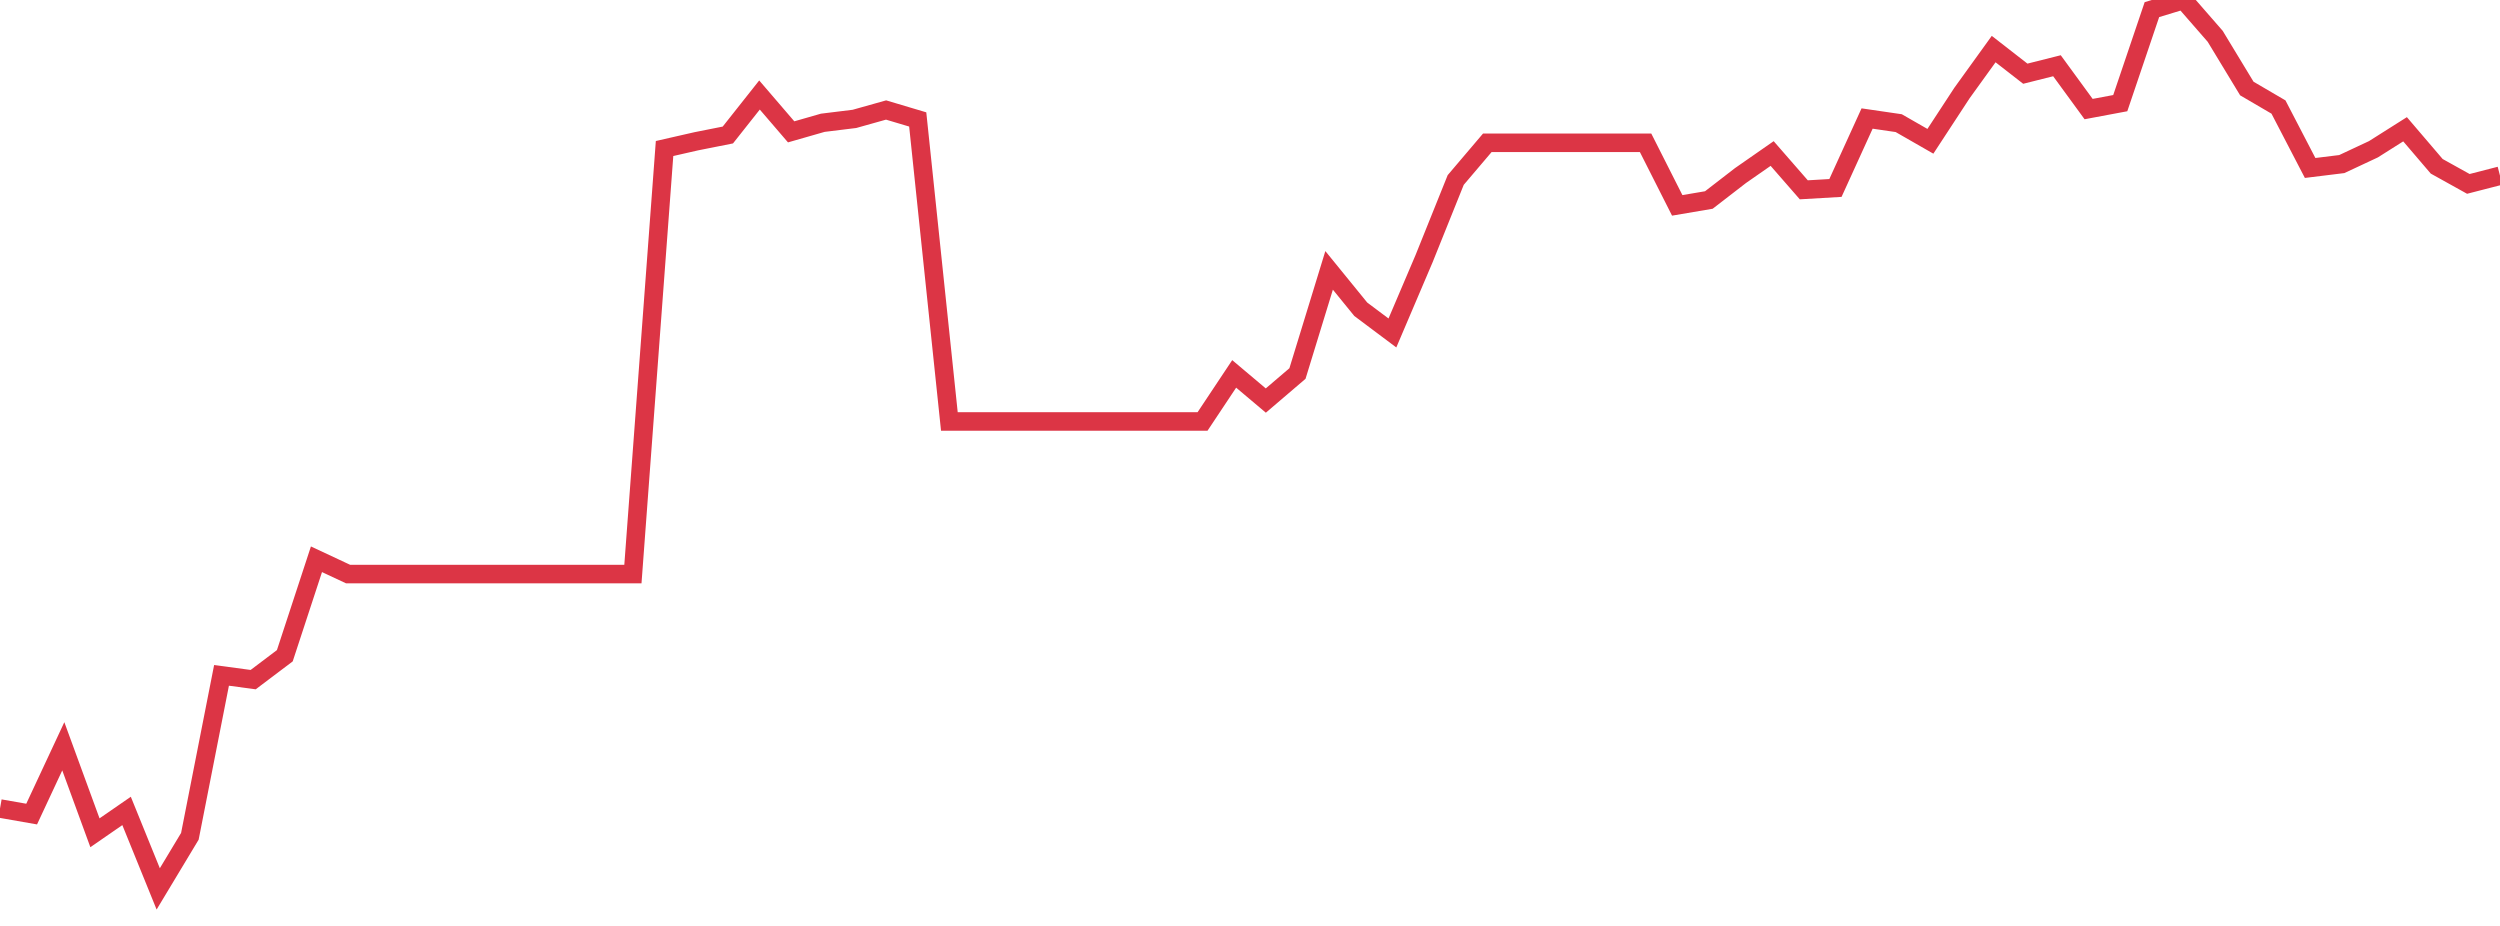 <?xml version="1.0" standalone="no"?>
<!DOCTYPE svg PUBLIC "-//W3C//DTD SVG 1.1//EN" "http://www.w3.org/Graphics/SVG/1.1/DTD/svg11.dtd">
<svg width="135" height="50" viewBox="0 0 135 50" preserveAspectRatio="none" class="sparkline" xmlns="http://www.w3.org/2000/svg"
xmlns:xlink="http://www.w3.org/1999/xlink"><path  class="sparkline--line" d="M 0 43.66 L 0 43.66 L 1.709 43.96 L 3.418 40.3 L 5.127 44.97 L 6.835 43.79 L 8.544 48 L 10.253 45.16 L 11.962 36.47 L 13.671 36.7 L 15.38 35.41 L 17.089 30.2 L 18.797 31 L 20.506 31 L 22.215 31 L 23.924 31 L 25.633 31 L 27.342 31 L 29.051 31 L 30.759 31 L 32.468 31 L 34.177 31 L 35.886 8.02 L 37.595 7.63 L 39.304 7.29 L 41.013 5.13 L 42.722 7.12 L 44.43 6.63 L 46.139 6.42 L 47.848 5.94 L 49.557 6.45 L 51.266 22.76 L 52.975 22.76 L 54.684 22.76 L 56.392 22.76 L 58.101 22.76 L 59.81 22.76 L 61.519 22.76 L 63.228 22.76 L 64.937 22.76 L 66.646 20.19 L 68.354 21.63 L 70.063 20.17 L 71.772 14.6 L 73.481 16.7 L 75.19 17.98 L 76.899 13.97 L 78.608 9.72 L 80.316 7.71 L 82.025 7.71 L 83.734 7.71 L 85.443 7.71 L 87.152 7.71 L 88.861 7.71 L 90.57 11.09 L 92.278 10.8 L 93.987 9.48 L 95.696 8.29 L 97.405 10.25 L 99.114 10.15 L 100.823 6.4 L 102.532 6.65 L 104.241 7.63 L 105.949 5.02 L 107.658 2.65 L 109.367 3.98 L 111.076 3.55 L 112.785 5.89 L 114.494 5.57 L 116.203 0.52 L 117.911 0 L 119.62 1.96 L 121.329 4.78 L 123.038 5.78 L 124.747 9.07 L 126.456 8.86 L 128.165 8.06 L 129.873 6.98 L 131.582 8.98 L 133.291 9.93 L 135 9.49" fill="none" stroke-width="1" stroke="#dc3545"></path></svg>